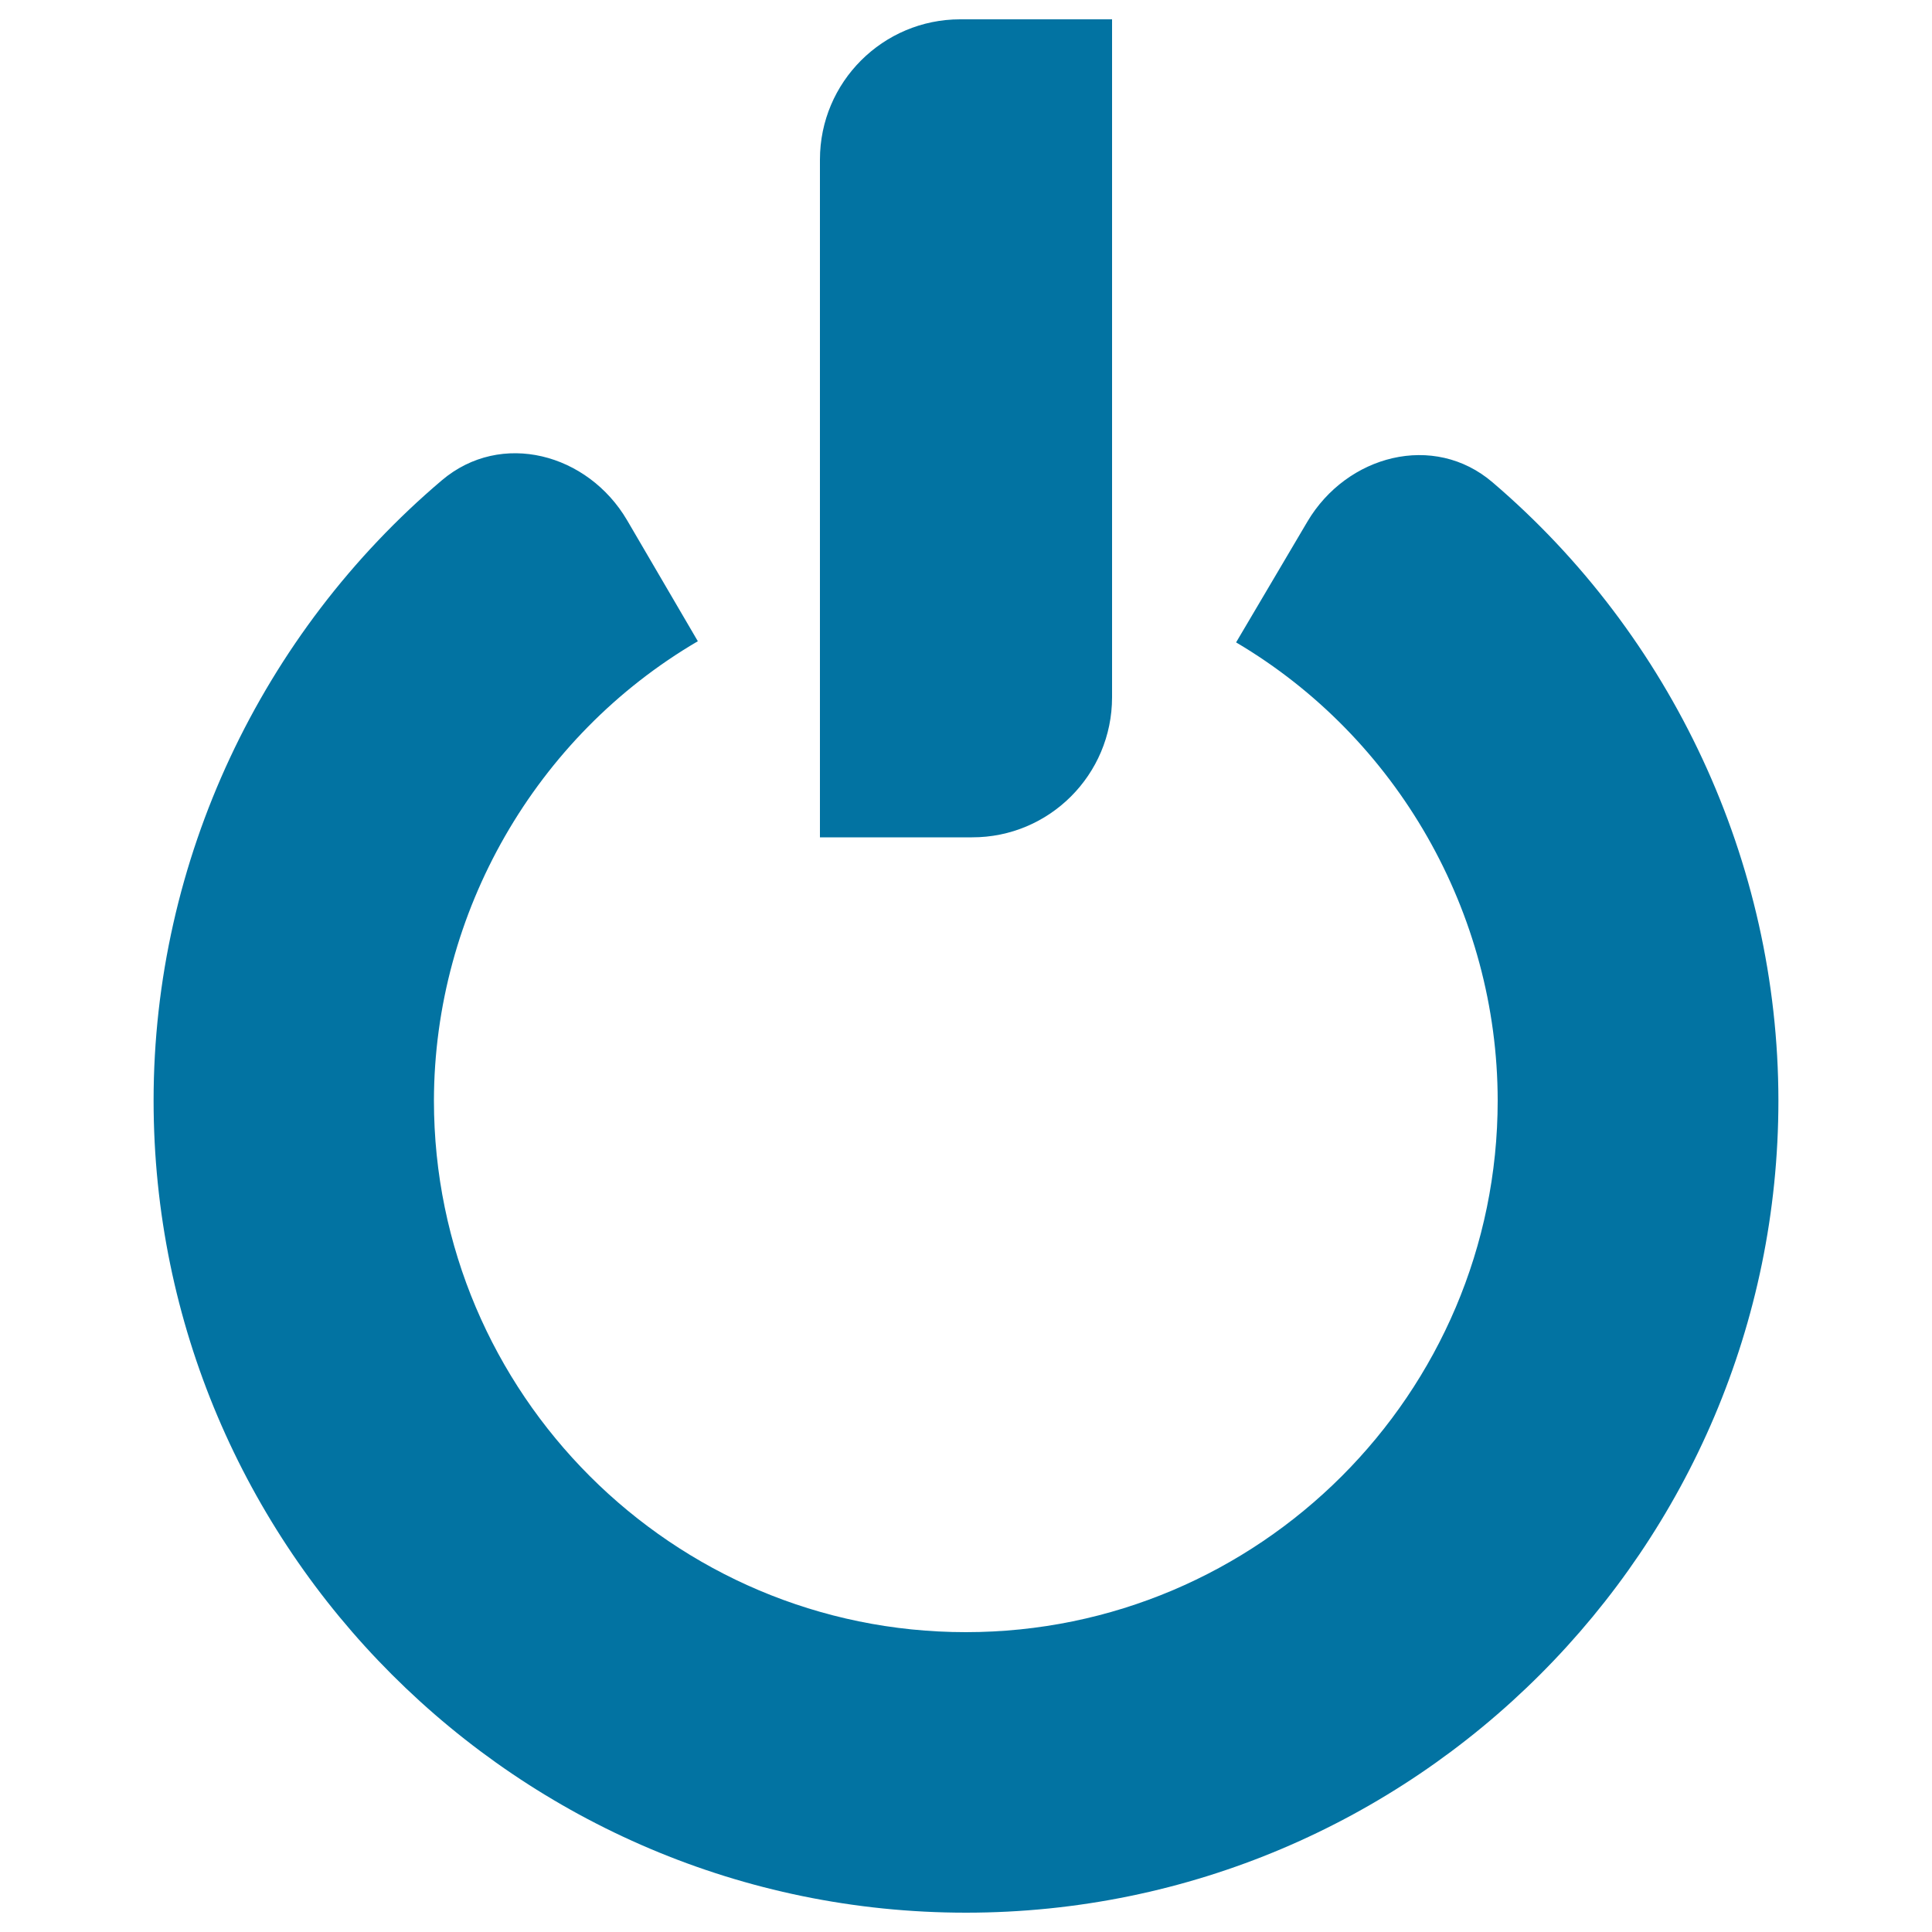 <svg xmlns="http://www.w3.org/2000/svg" viewBox="0 0 1000 1000" style="fill:#0273a2">
<title>Power Universal Symbol SVG icon</title>
<g><path d="M575.6,360.9V10H497c-40,0-72.6,32.5-72.6,72.6v350.8h78.7C543.1,433.5,575.6,401,575.6,360.9z"/><path d="M361.2,331.9l-36.6-62.6c-20.3-34.6-65.2-46.7-95.9-20.7c-93.3,79.1-149.2,196.6-149.2,321C79.5,801.4,268.2,990,500,990c231.8,0,420.5-188.6,420.5-420.4c-0.1-123.7-55.3-240.8-147.9-319.9c-30.4-26.1-75.5-14.2-95.9,20.3l-36.9,62.5c83.5,49.3,135.3,140.1,135.4,237.1c0,151.8-123.6,275.2-275.3,275.2c-151.8,0-275.3-123.5-275.3-275.2C224.8,472.3,277.1,381.1,361.2,331.9z"/></g>
</svg>